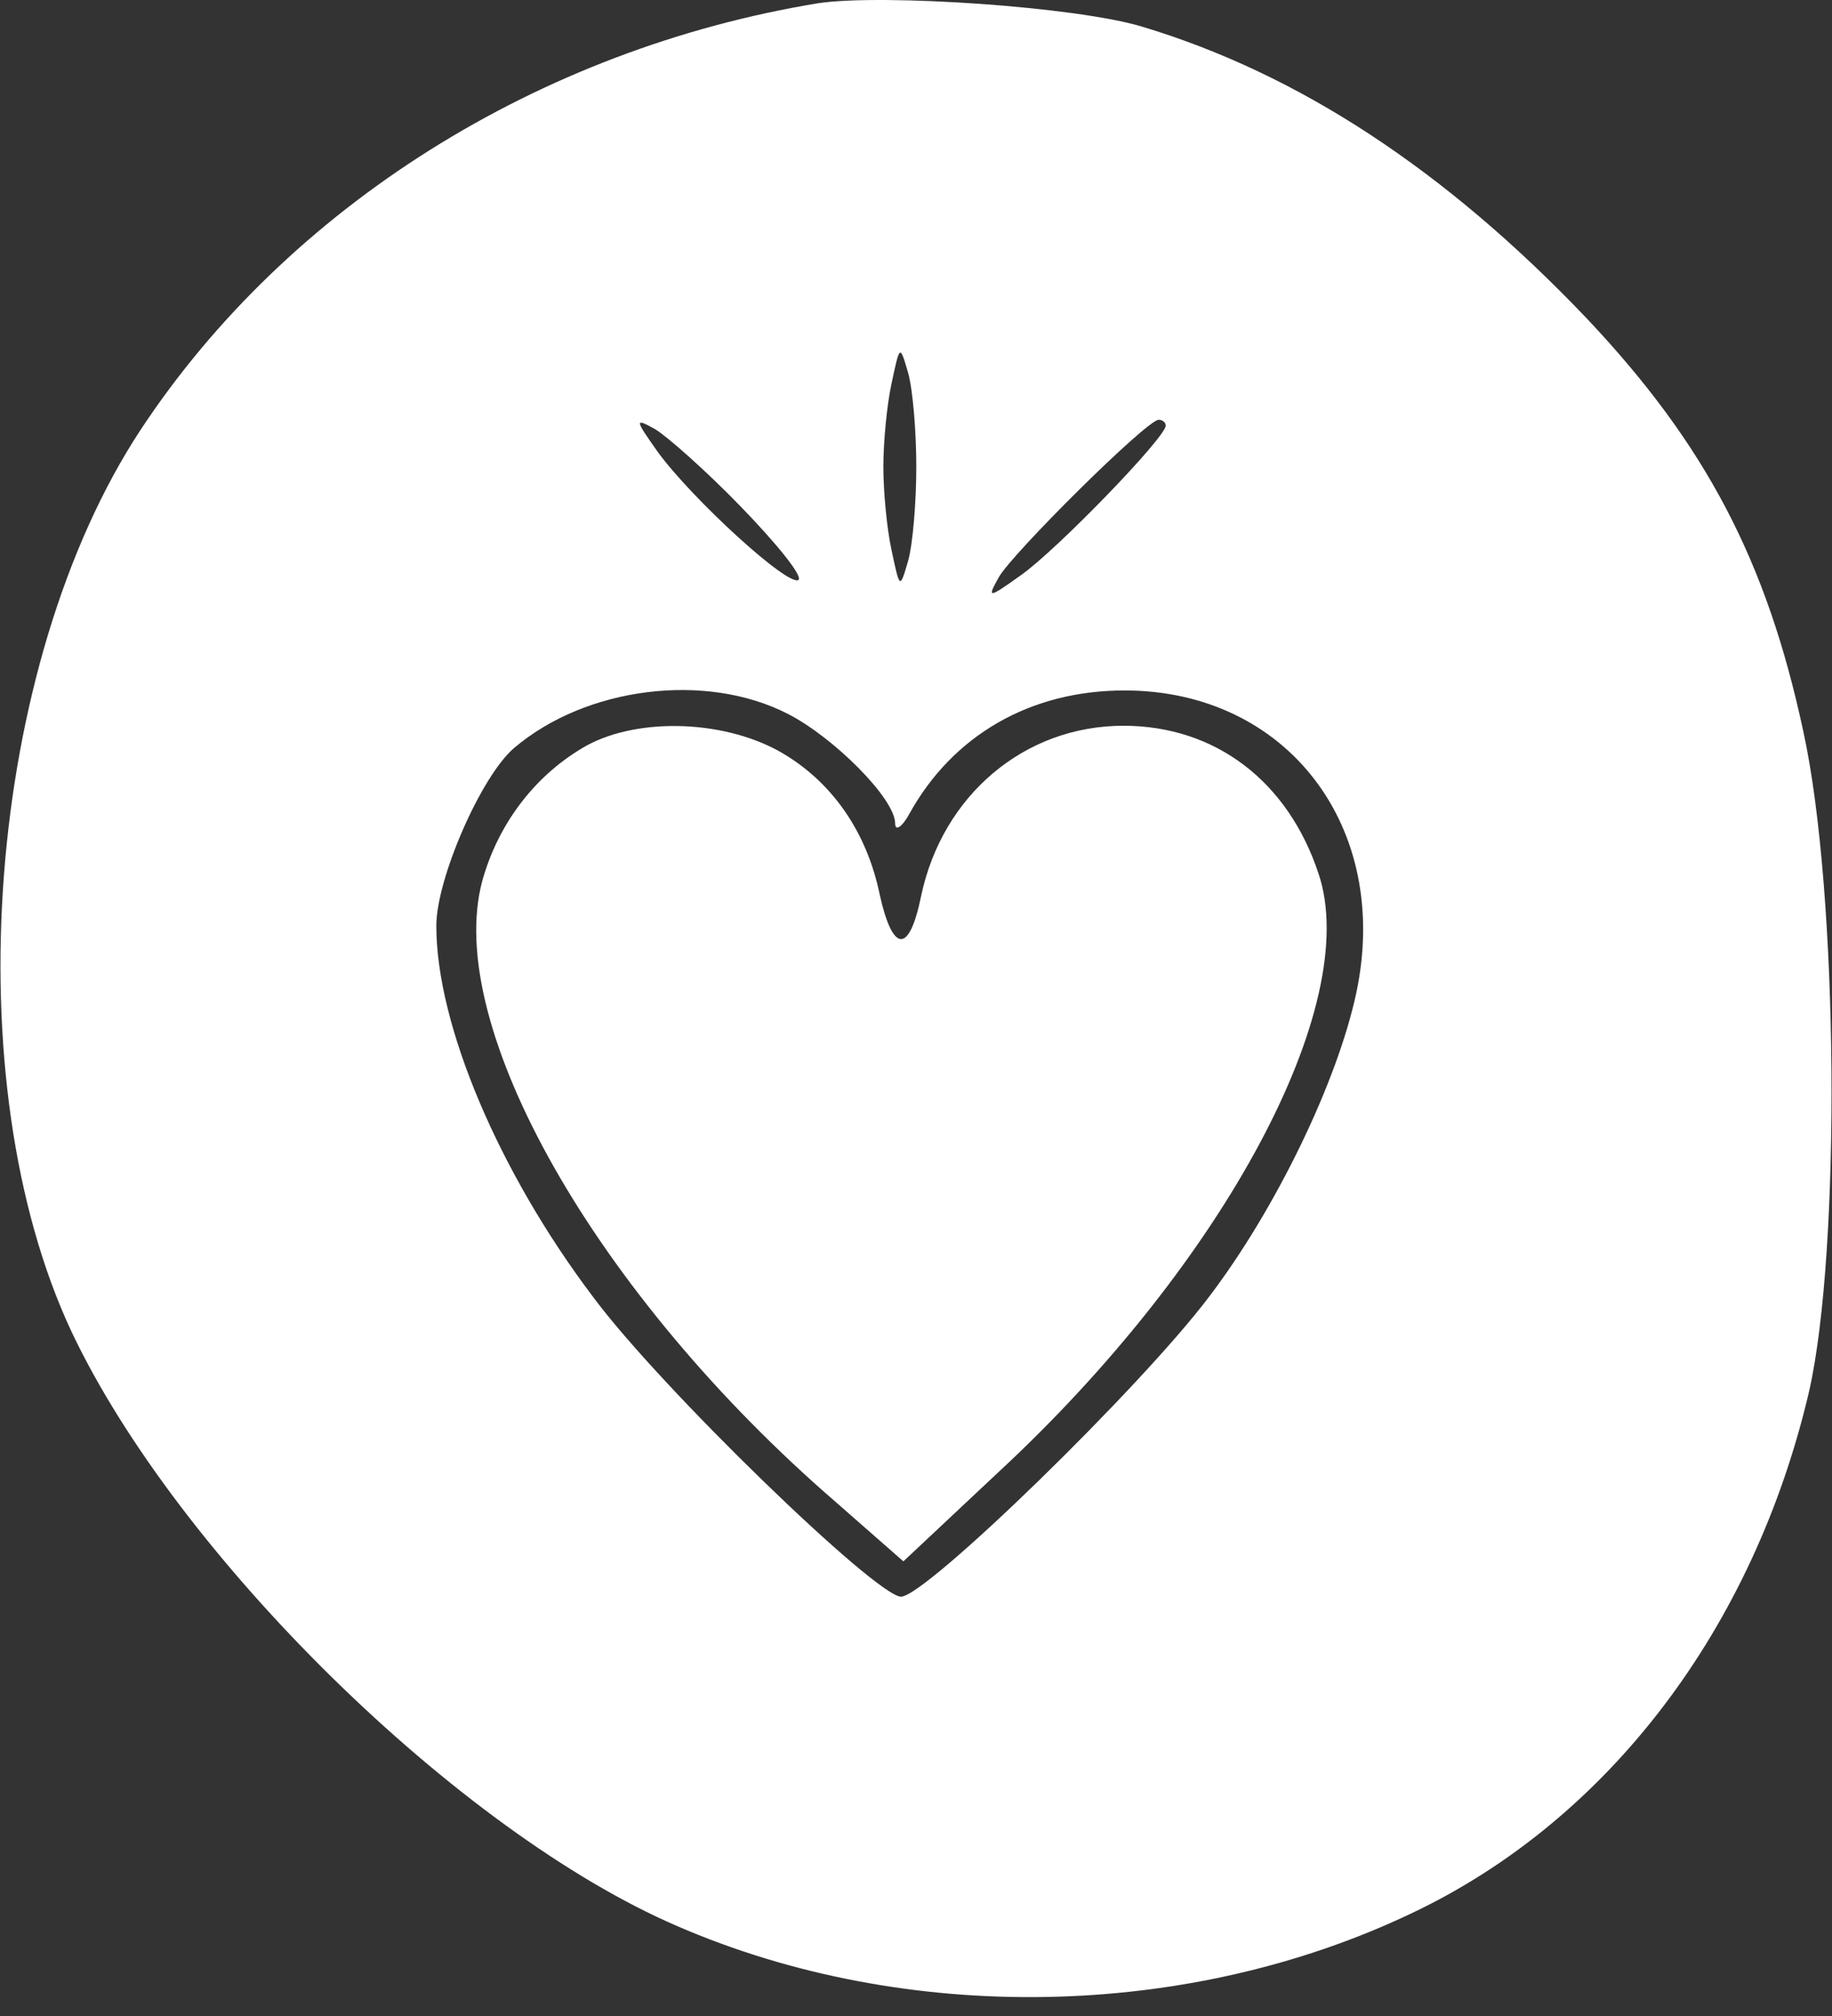 <svg width="90" height="99" viewBox="0 0 90 99" fill="none" xmlns="http://www.w3.org/2000/svg">
<rect x="0" y="0" width="90" height="99" fill="#333333" stroke="none"/>
<path d="M40.218 0.154C26.463 2.408 14.153 10.152 6.928 21.076C-0.701 32.635 -2.261 53.094 3.518 65.404C8.72 76.385 22.533 89.967 33.283 94.591C44.495 99.446 58.308 99.215 69.347 93.955C78.999 89.389 86.165 79.969 88.882 68.294C90.442 61.359 90.326 43.847 88.593 35.929C86.801 27.549 83.796 21.827 77.958 15.643C71.023 8.361 63.798 3.622 56.112 1.31C52.875 0.327 43.397 -0.308 40.218 0.154ZM45.015 22.925C45.015 24.659 44.842 26.74 44.611 27.549C44.206 28.936 44.206 28.936 43.801 27.029C43.57 25.988 43.397 24.139 43.397 22.925C43.397 21.711 43.57 19.862 43.801 18.822C44.206 16.914 44.206 16.914 44.611 18.302C44.842 19.111 45.015 21.191 45.015 22.925ZM36.404 24.89C38.138 26.682 39.409 28.242 39.236 28.473C38.773 28.878 33.976 24.485 32.3 22.174C31.202 20.613 31.144 20.498 32.185 21.076C32.763 21.422 34.67 23.099 36.404 24.89ZM57.268 20.902C57.268 21.48 51.893 27.029 50.159 28.242C48.541 29.398 48.483 29.398 49.061 28.358C49.697 27.202 56.343 20.613 56.921 20.613C57.094 20.613 57.268 20.729 57.268 20.902ZM38.715 35.062C40.969 36.218 43.975 39.223 43.975 40.437C43.975 40.842 44.322 40.61 44.668 39.975C46.807 36.102 50.621 33.906 55.245 33.906C63.221 33.906 68.364 40.61 66.63 48.759C65.706 53.094 62.7 59.336 59.406 63.67C56.054 68.121 45.477 78.408 44.264 78.408C43.05 78.408 32.416 68.121 29.122 63.67C24.498 57.544 21.435 50.32 21.435 45.465C21.435 43.153 23.631 38.125 25.249 36.738C28.775 33.733 34.67 32.981 38.715 35.062Z" fill="white"/>
<path d="M28.602 36.738C26.175 38.183 24.441 40.553 23.69 43.269C21.782 50.378 29.296 63.613 41.086 73.785L44.38 76.674L49.062 72.282C60.158 61.995 66.92 49.337 64.782 42.922C63.279 38.356 59.696 35.64 55.188 35.64C50.333 35.64 46.288 39.05 45.247 44.02C44.669 46.852 43.86 46.794 43.224 43.962C42.589 40.842 40.855 38.356 38.312 36.911C35.422 35.293 31.087 35.235 28.602 36.738Z" fill="white"/>
</svg>
